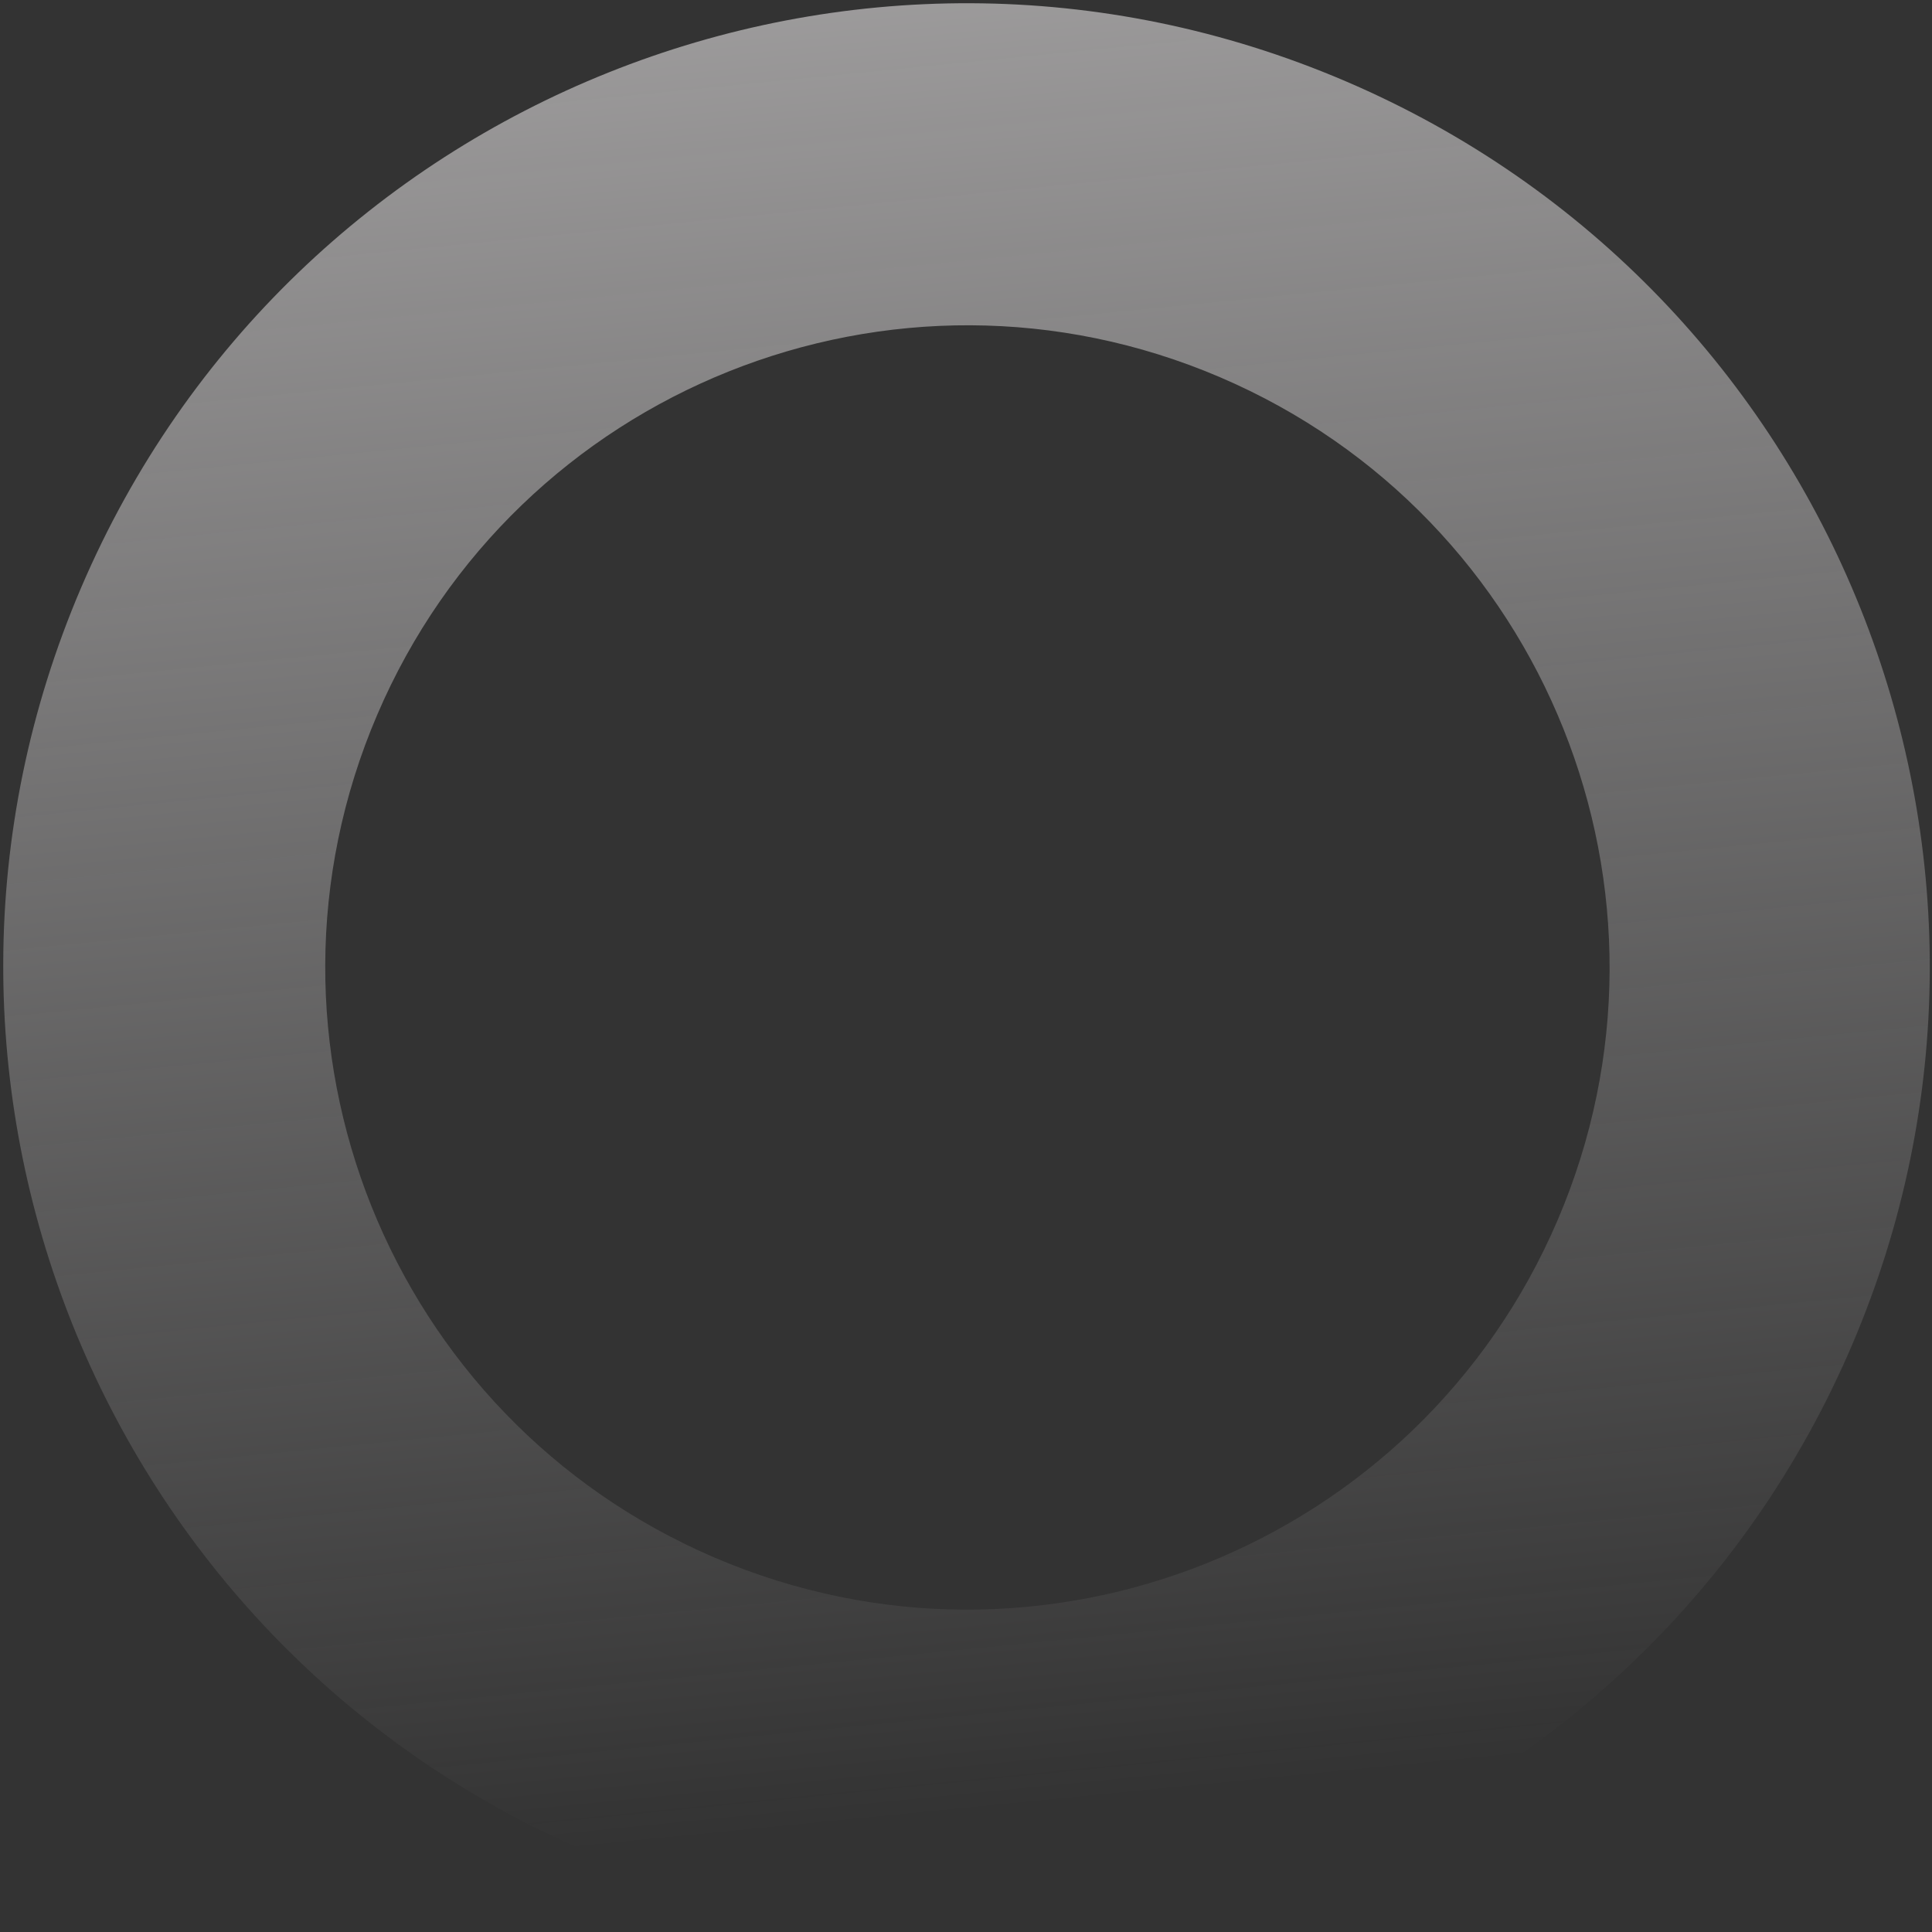 <?xml version="1.0" encoding="UTF-8"?> <svg xmlns="http://www.w3.org/2000/svg" width="571" height="571" viewBox="0 0 571 571" fill="none"><rect x="0" y="0" width="571" height="571" fill="#333333" stroke="none"/> <path fill-rule="evenodd" clip-rule="evenodd" d="M173.667 547.317C29.152 485.47 -37.863 318.182 23.983 173.667C85.83 29.152 253.119 -37.863 397.634 23.983C542.148 85.83 609.164 253.119 547.317 397.634C485.47 542.148 318.182 609.164 173.667 547.317ZM211.264 460.376C114.921 419.145 70.244 307.619 111.475 211.276C152.706 114.933 264.232 70.256 360.575 111.487C456.919 152.718 501.596 264.244 460.364 360.587C419.133 456.93 307.607 501.607 211.264 460.376Z" fill="url(#paint0_linear_2_283)"></path> <defs> <linearGradient id="paint0_linear_2_283" x1="104.471" y1="-153.454" x2="173.667" y2="547.317" gradientUnits="userSpaceOnUse"> <stop stop-color="#F5F2F3" stop-opacity="0.71"></stop> <stop offset="1" stop-color="#F5F2F3" stop-opacity="0"></stop> </linearGradient> </defs> </svg> 